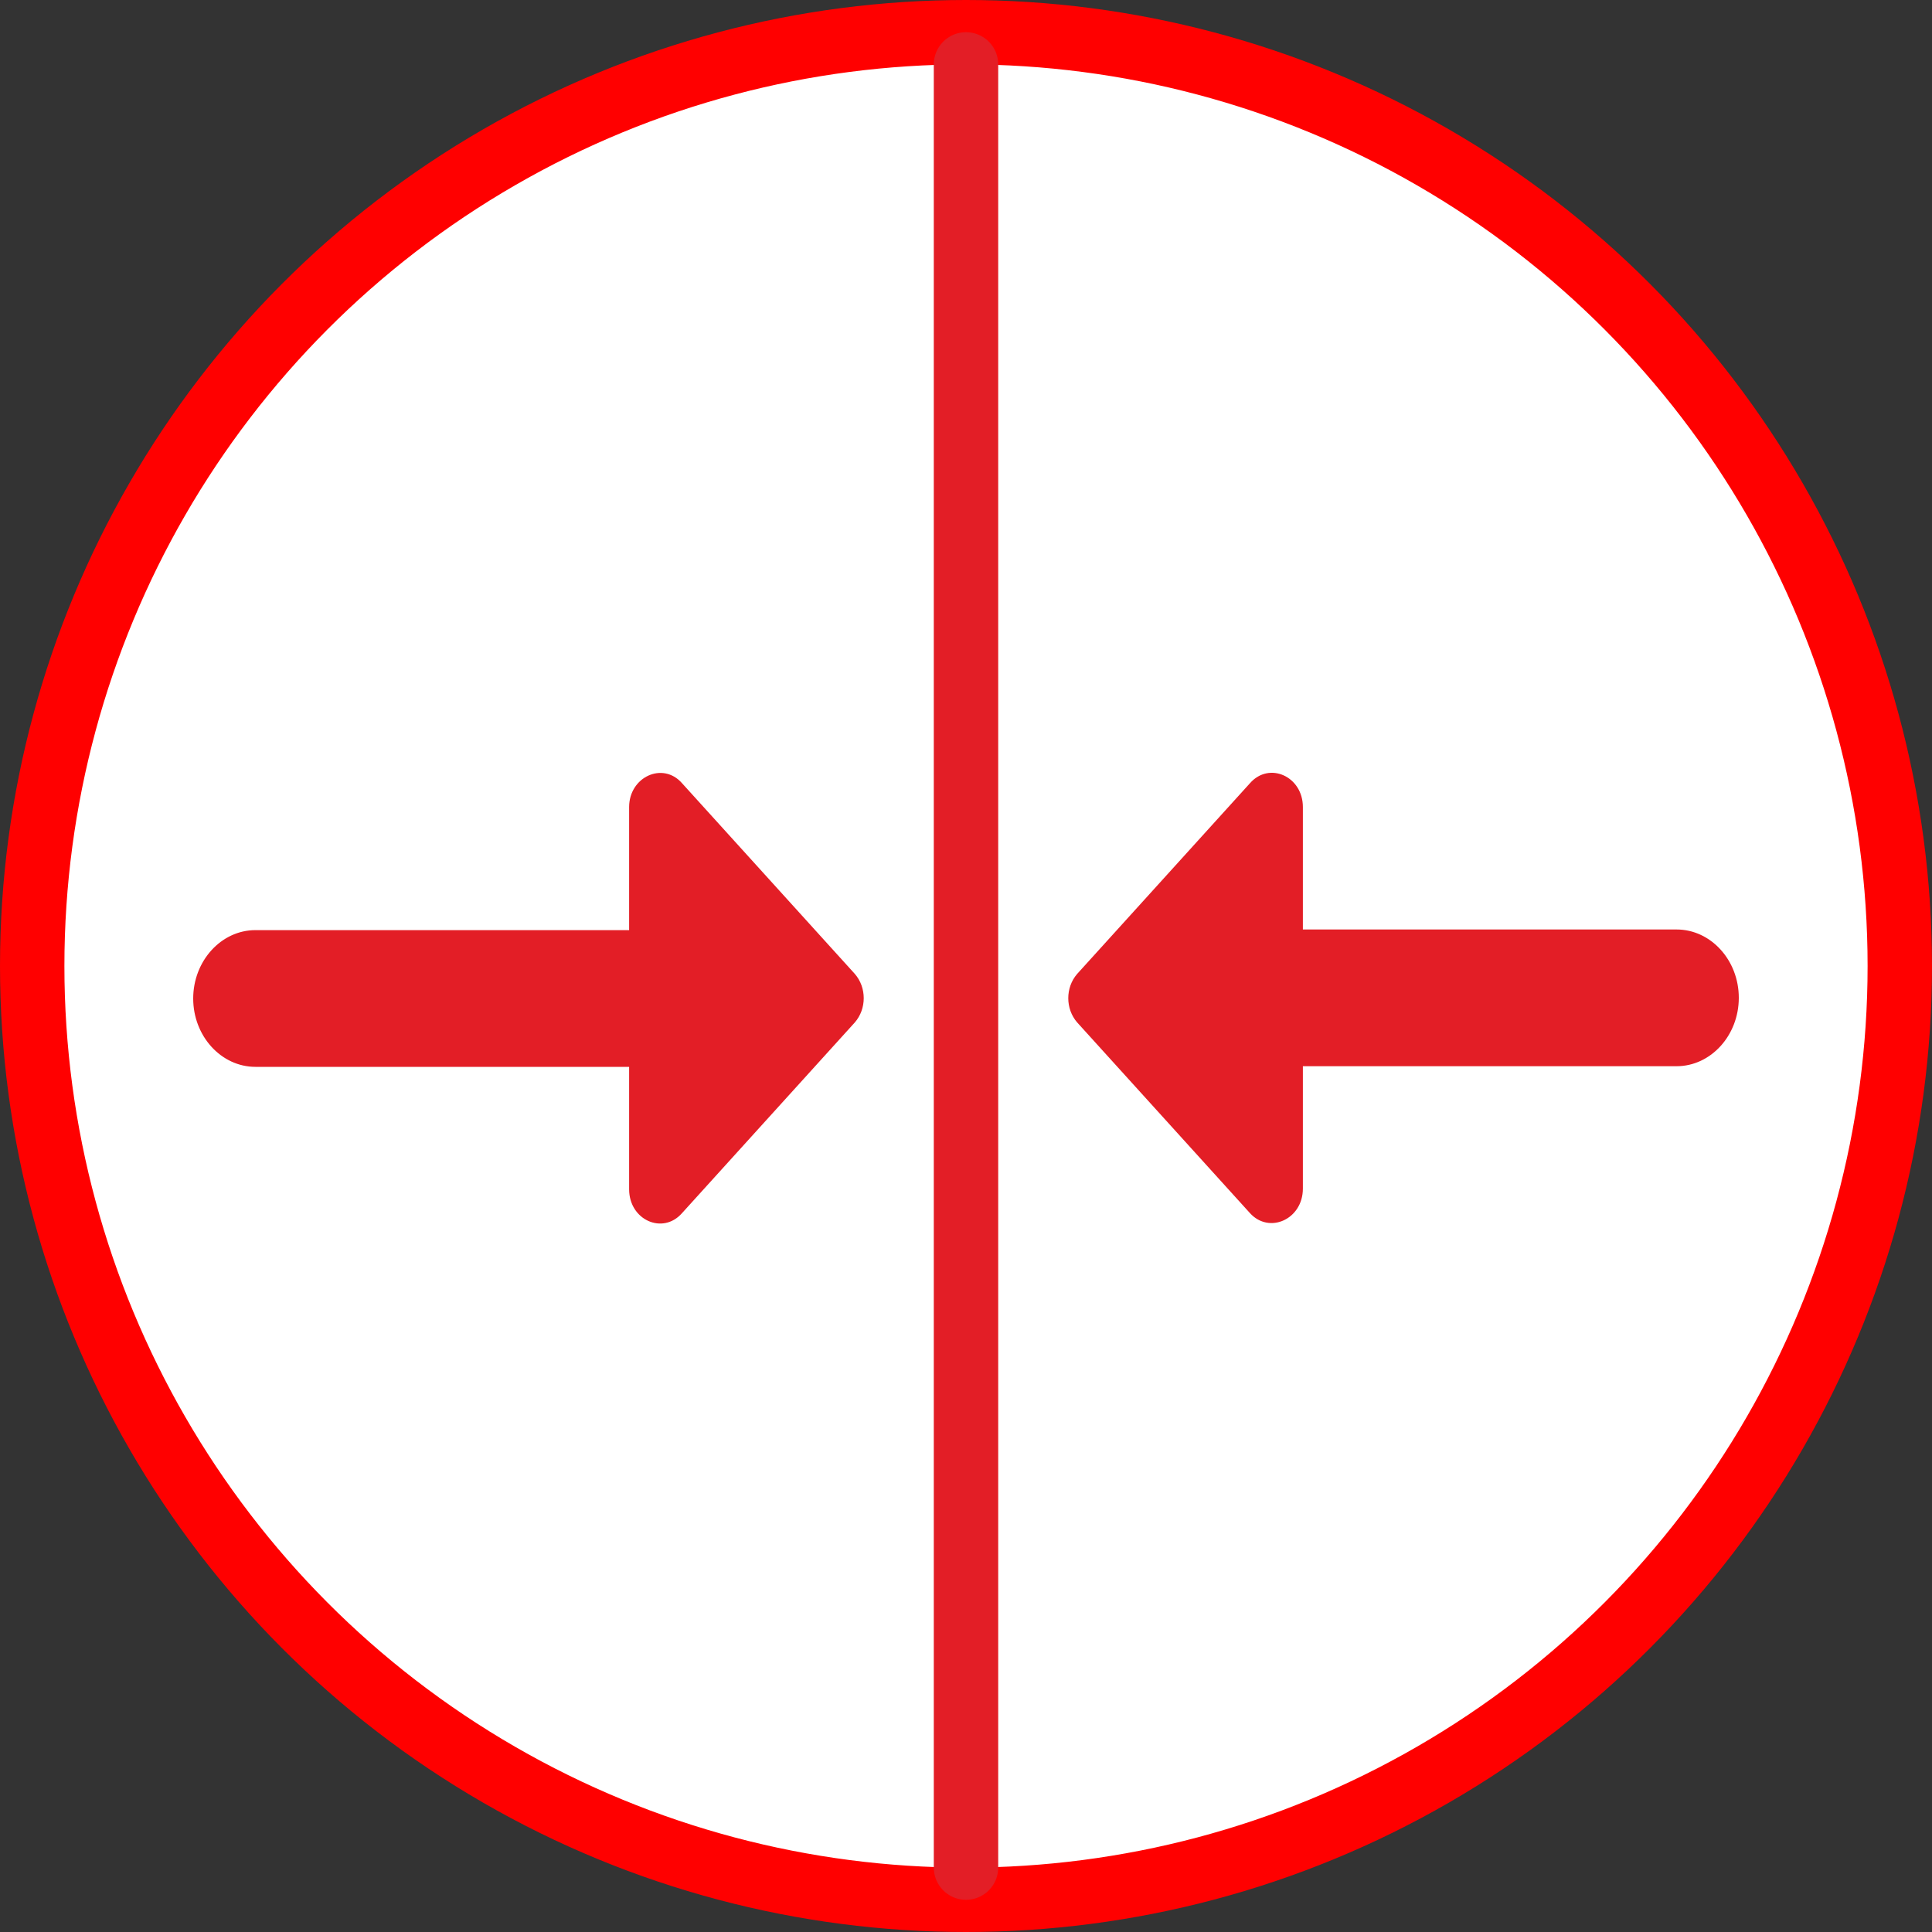 <svg width="30" height="30" viewBox="0 0 30 30" fill="none" xmlns="http://www.w3.org/2000/svg">
<rect x="0" y="0" width="30" height="30" fill="#333333" stroke="none"/>
<circle cx="15" cy="15" r="14.5" fill="white" stroke="#FF0000"/>
<path d="M9.769 14.443H3.966C3.435 14.443 3 14.921 3 15.505C3 16.089 3.435 16.566 3.966 16.566H9.769V18.467C9.769 18.944 10.291 19.178 10.59 18.838L13.274 15.876C13.458 15.664 13.458 15.335 13.274 15.123L10.59 12.161C10.291 11.821 9.769 12.065 9.769 12.532V14.443ZM20.231 18.456V16.556H26.034C26.566 16.556 27 16.078 27 15.494C27 14.91 26.566 14.433 26.034 14.433H20.231V12.532C20.231 12.055 19.709 11.821 19.41 12.161L16.726 15.123C16.542 15.335 16.542 15.664 16.726 15.876L19.41 18.838C19.709 19.167 20.231 18.934 20.231 18.456Z" fill="#E31E26"/>
<path d="M15 1L15 29" stroke="#E31E26" stroke-linecap="round"/>
</svg>
